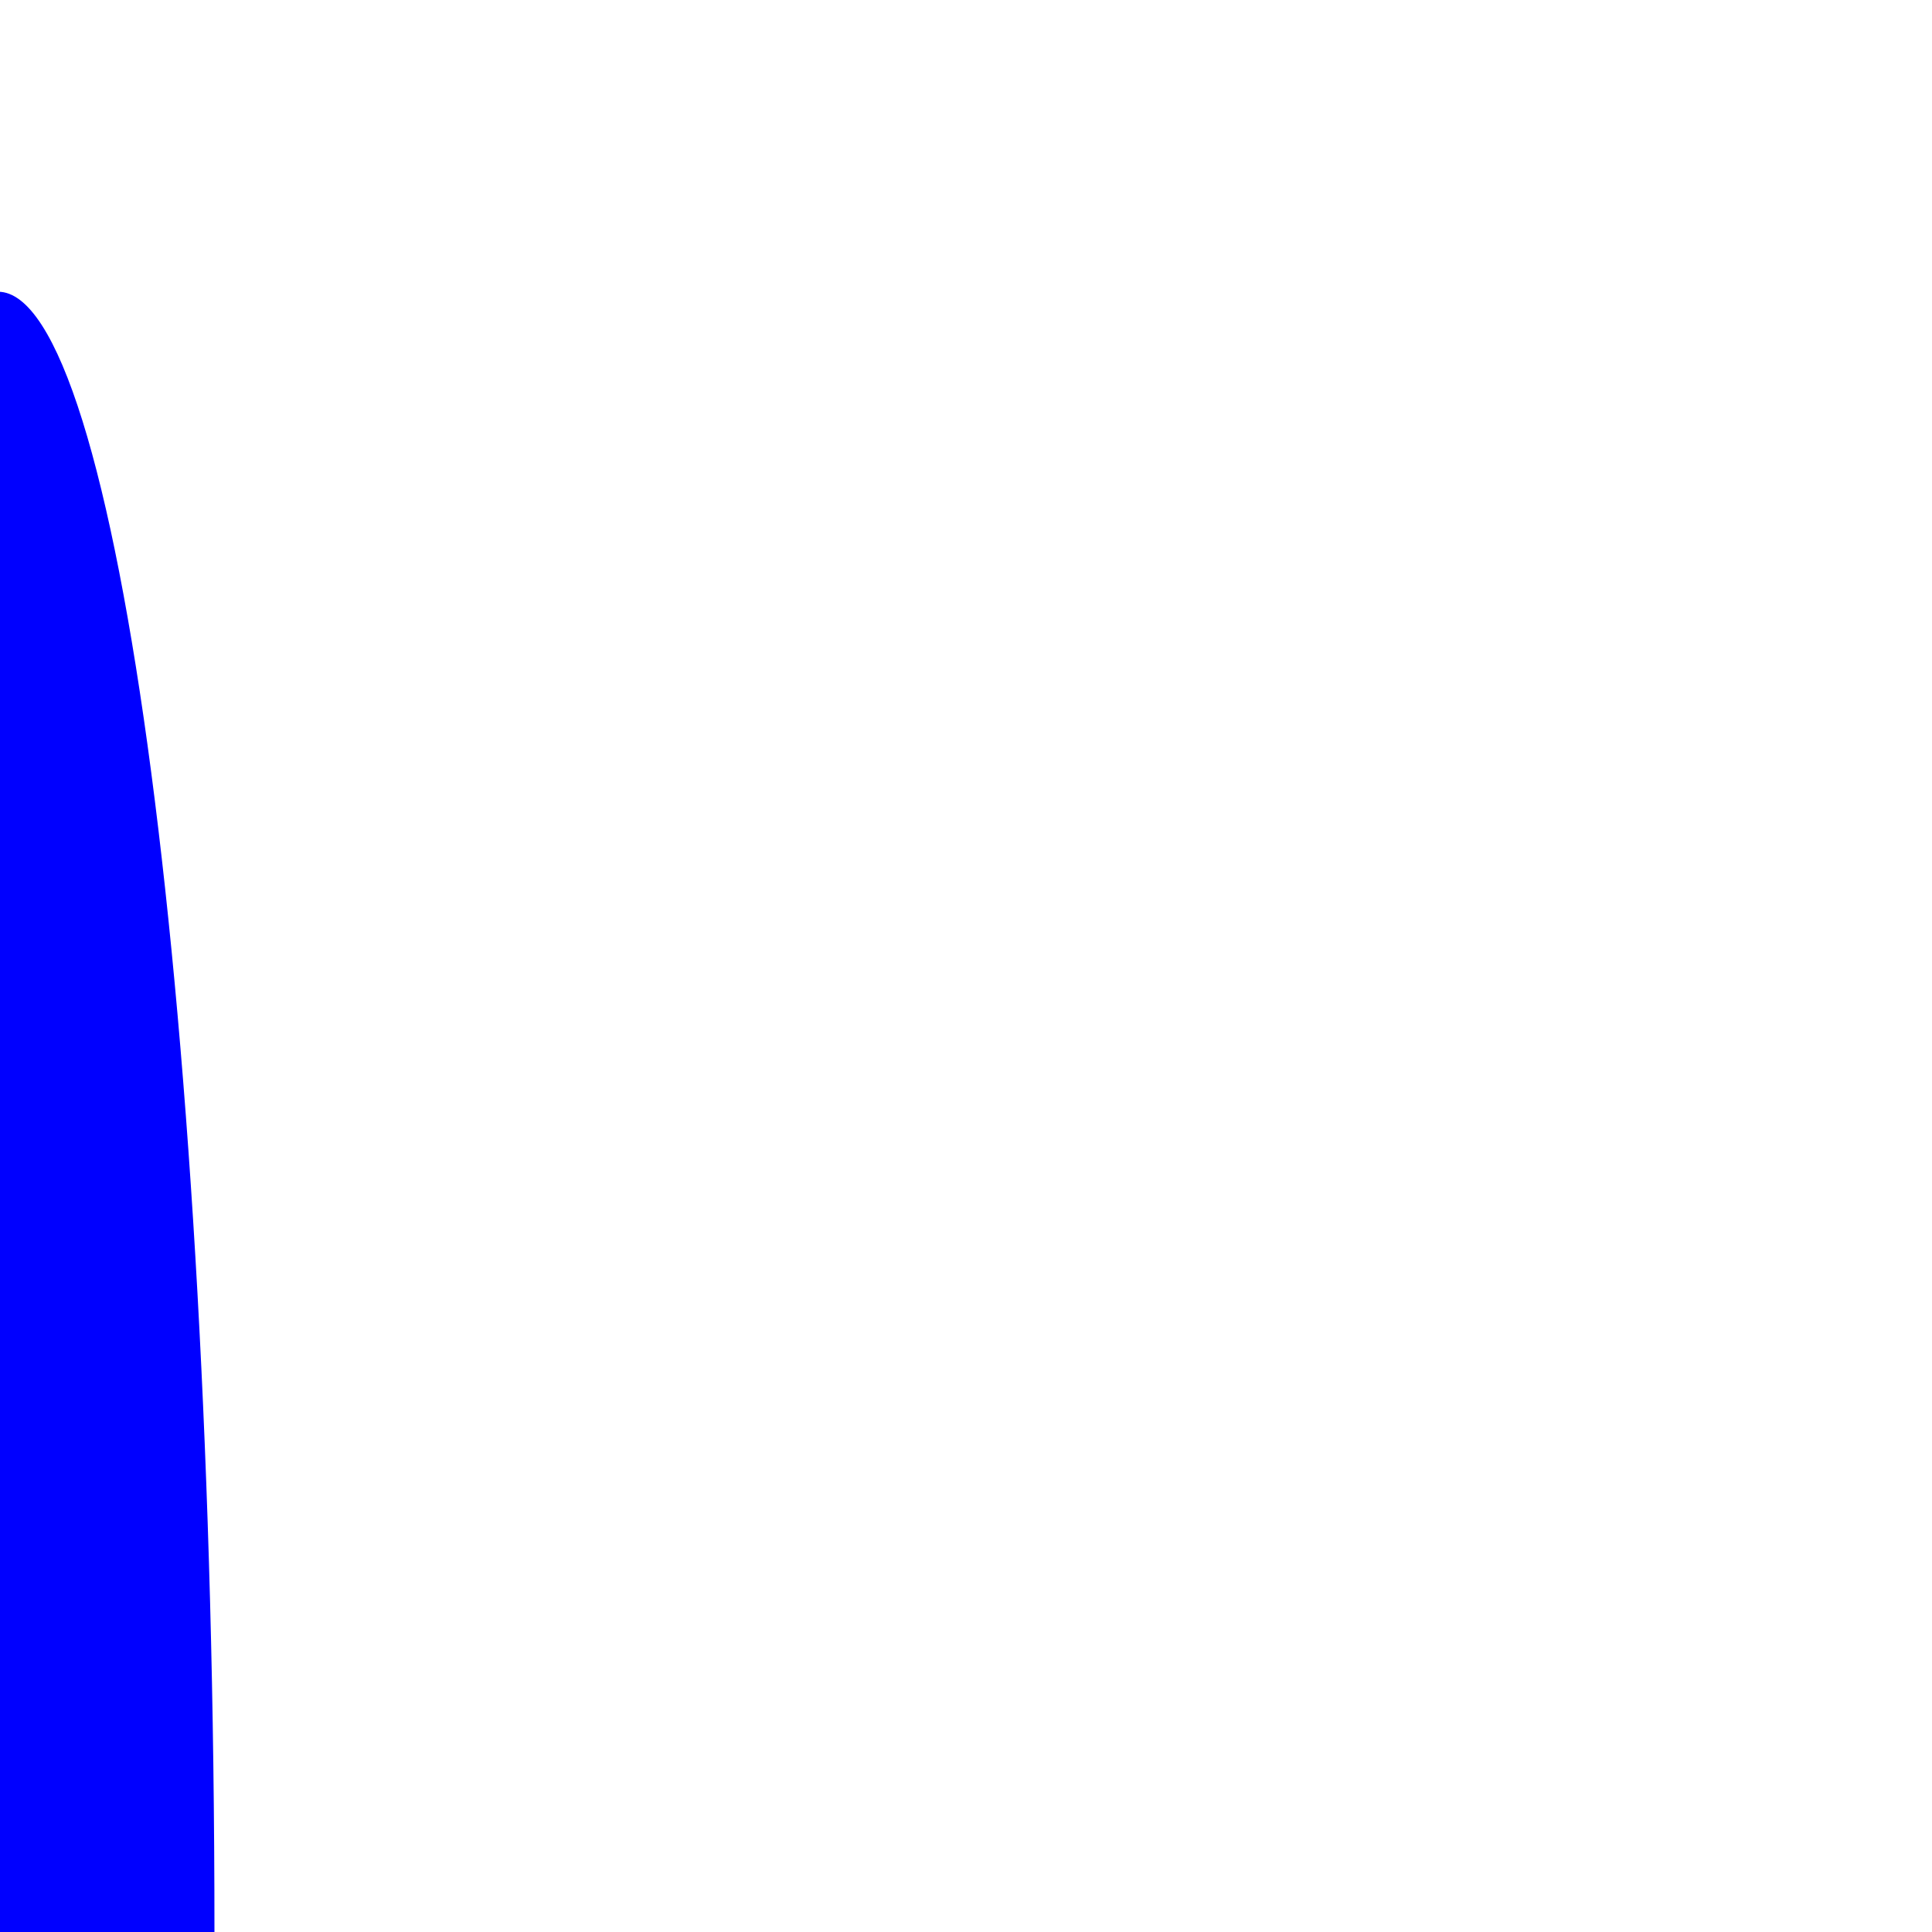 <?xml version="1.0" encoding="UTF-8"?><svg id="Layer_1" xmlns="http://www.w3.org/2000/svg" viewBox="0 0 10 10"><defs><style>.cls-1{fill:blue;}</style></defs><path class="cls-1" d="M-.01,1.51c.62,0,1.12,3.8,1.12,8.49H-.01V1.51Z"/></svg>